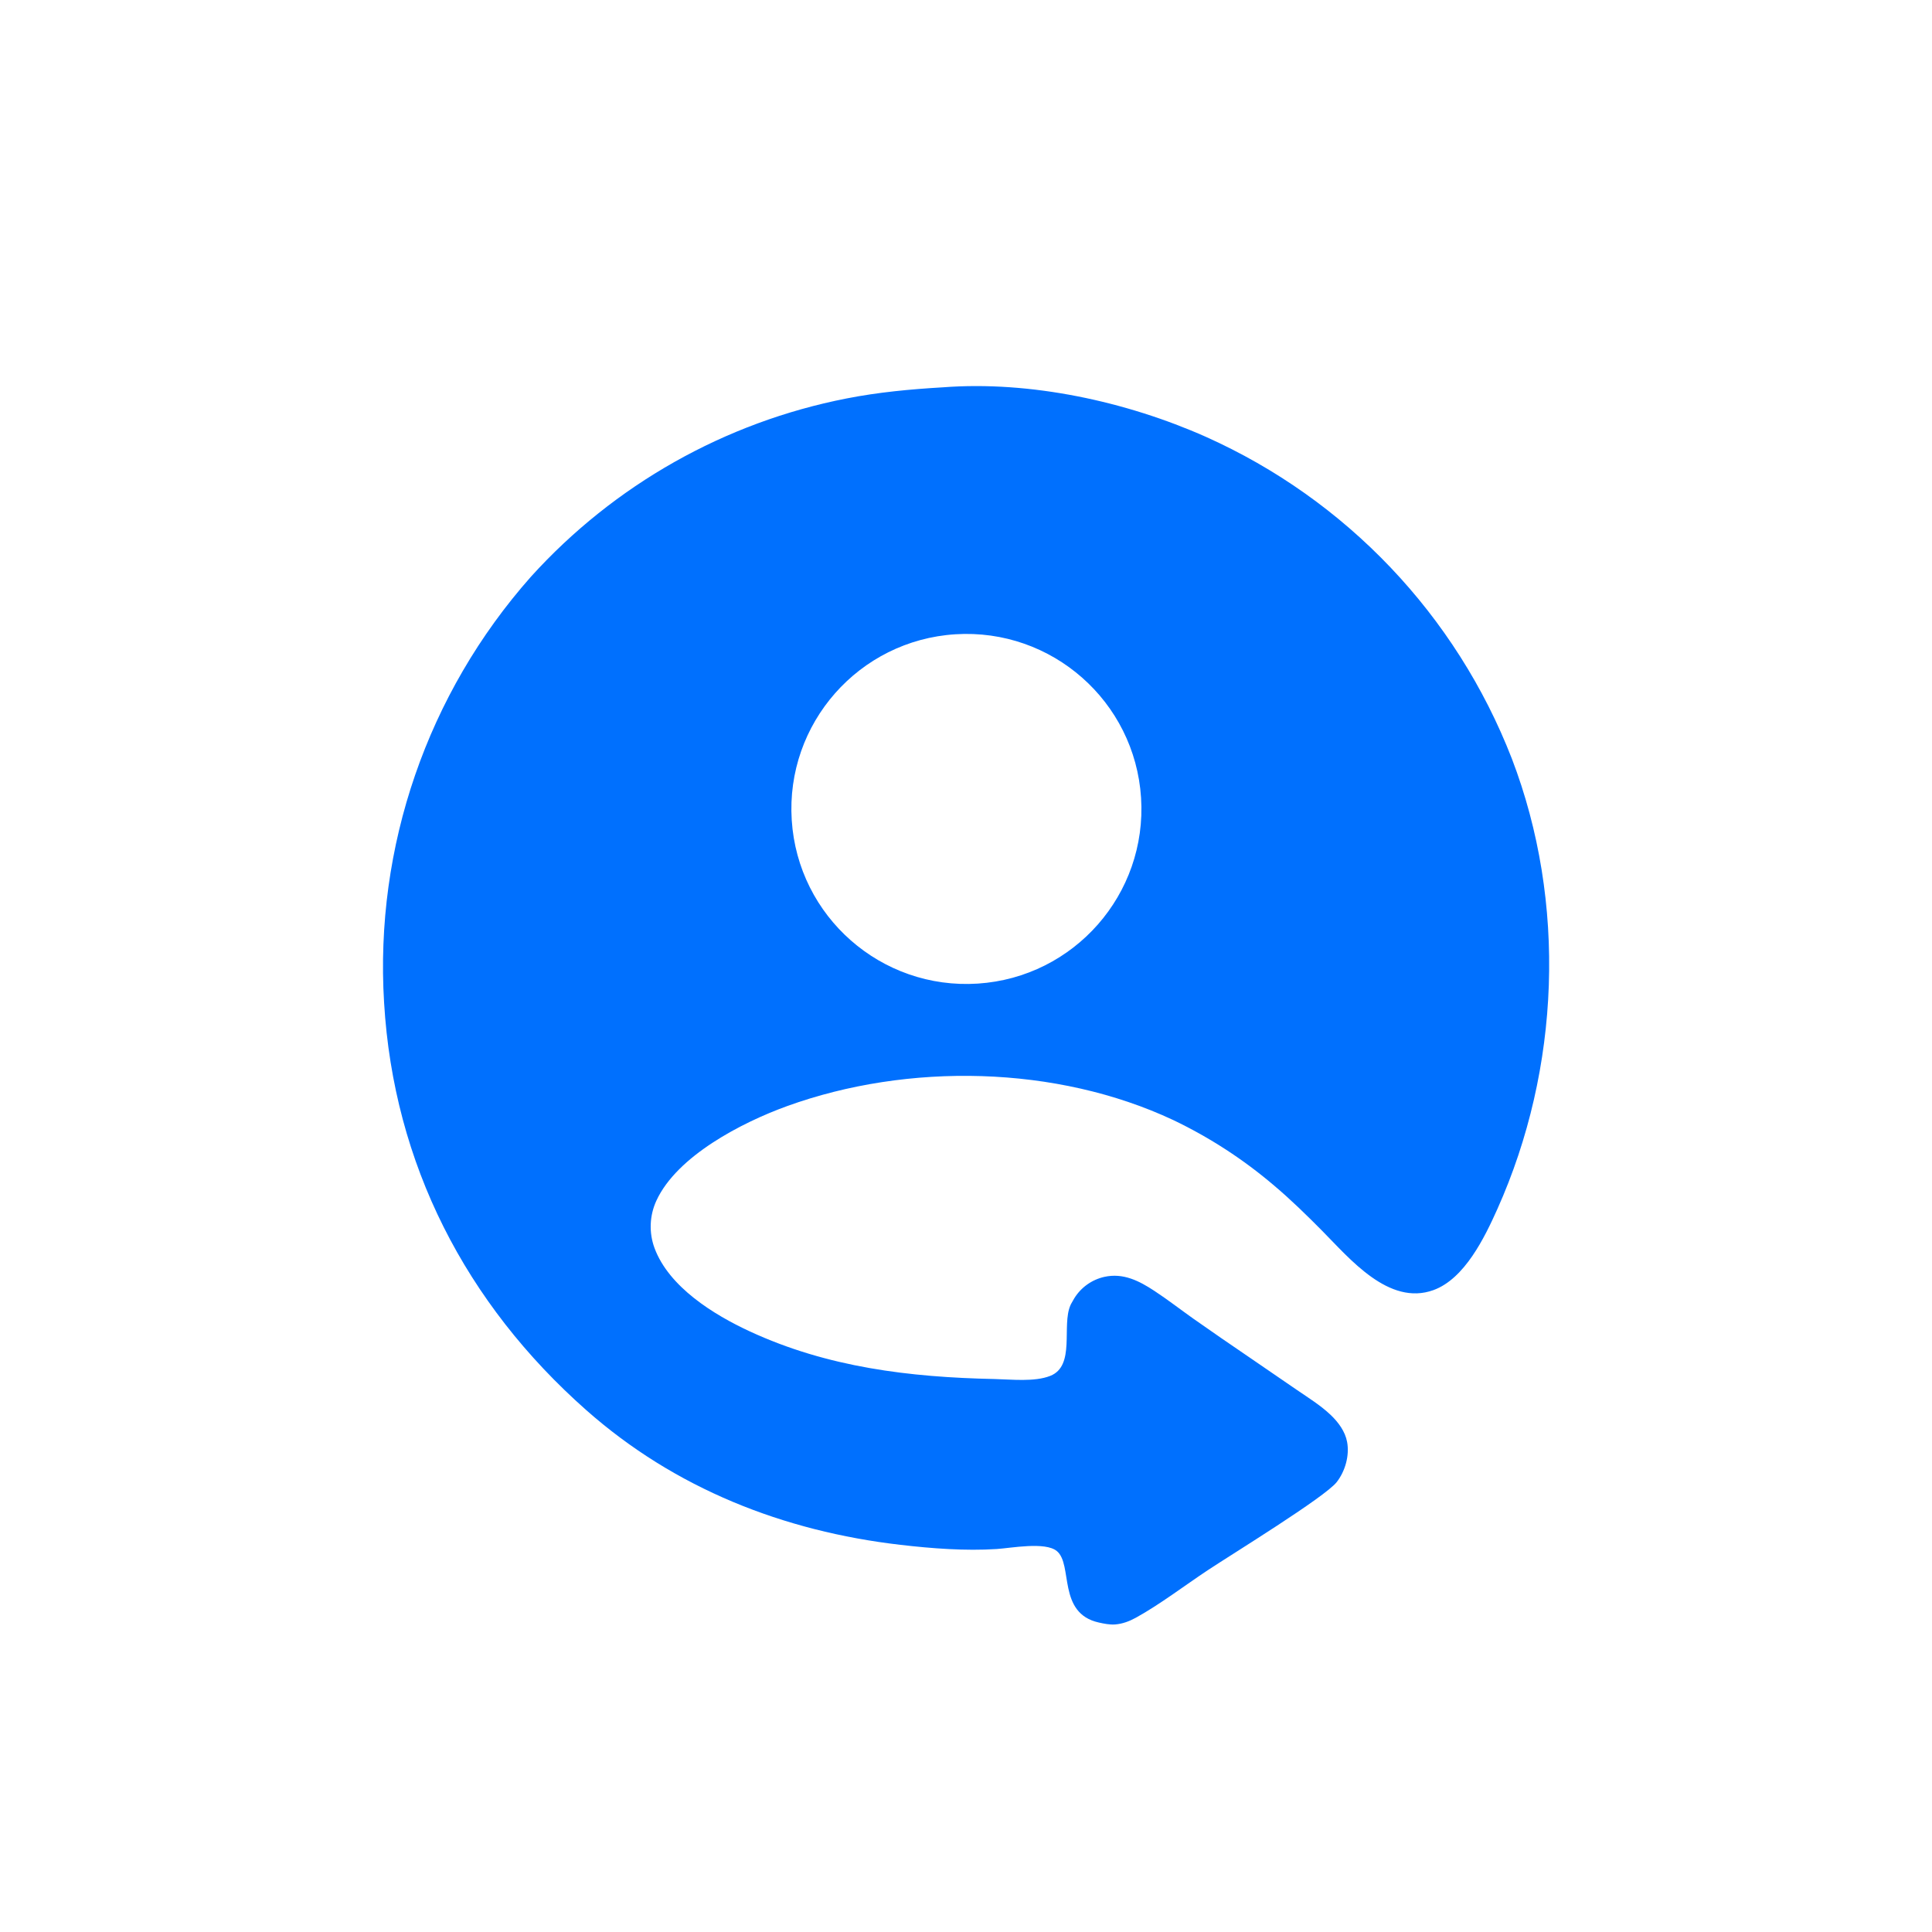 <?xml version="1.0" encoding="utf-8" ?><svg xmlns="http://www.w3.org/2000/svg" xmlns:xlink="http://www.w3.org/1999/xlink" width="512" height="512" viewBox="0 0 512 512"><path fill="#0070FE" transform="scale(0.5 0.5)" d="M499.731 205.289C546.073 201.732 596.861 212.741 639.103 231.513C713.507 264.808 771.787 326.092 801.303 402.075C830.5 478.264 826.935 566.471 793.645 640.806C786.875 655.922 776.284 677.791 759.746 683.785C736.116 692.351 715.324 667.037 700.812 652.39C692.585 644.086 684.229 635.901 675.29 628.359C659.08 614.536 641.141 602.882 621.923 593.688C559.972 564.59 481.23 563.073 417.171 586.261C393.265 594.915 358.811 612.69 347.904 636.365C344.25 644.277 343.891 653.317 346.907 661.494C354.573 682.172 378.328 696.832 397.38 705.655C438.597 724.742 482.101 729.967 527.057 730.914C535.954 731.101 548.27 732.559 556.664 729.238C570.132 723.911 562.585 702.648 567.349 691.838L567.633 691.208C568.187 690.168 568.77 689.145 569.382 688.138C572.956 682.346 578.717 678.242 585.36 676.759C595.354 674.564 603.77 678.886 611.854 684.2C618.884 688.823 625.512 693.964 632.369 698.831C642.283 705.799 652.254 712.684 662.282 719.487L687.314 736.648C693.421 740.834 699.947 744.854 705.313 749.975C709.348 753.825 712.963 758.682 713.995 764.269C715.329 771.499 712.985 779.767 708.479 785.546C702.278 793.497 652.695 823.908 640.092 832.274C627.835 840.411 614.876 850.317 602.174 857.349C598.704 859.27 594.993 860.699 591.006 860.994C588.168 861.204 585.106 860.577 582.347 859.96C560.327 855.035 568.801 829.245 560.145 822.098C553.989 817.015 535.867 820.524 528.267 821.014C511.567 822.091 493.925 820.729 477.31 818.803C415.296 811.617 357.791 789.008 310.722 747.385C246.898 690.946 208.642 616.91 203.577 531.433C198.524 448.822 226.532 367.593 281.425 305.652C325.52 256.954 384.181 223.822 448.653 211.201C465.503 207.881 482.602 206.284 499.731 205.289ZM518.248 521.33C569.331 517.999 608.061 473.917 604.788 422.831C601.515 371.744 557.477 332.965 506.386 336.18C455.214 339.401 416.36 383.524 419.638 434.693C422.916 485.861 467.083 524.666 518.248 521.33Z"/></svg>
